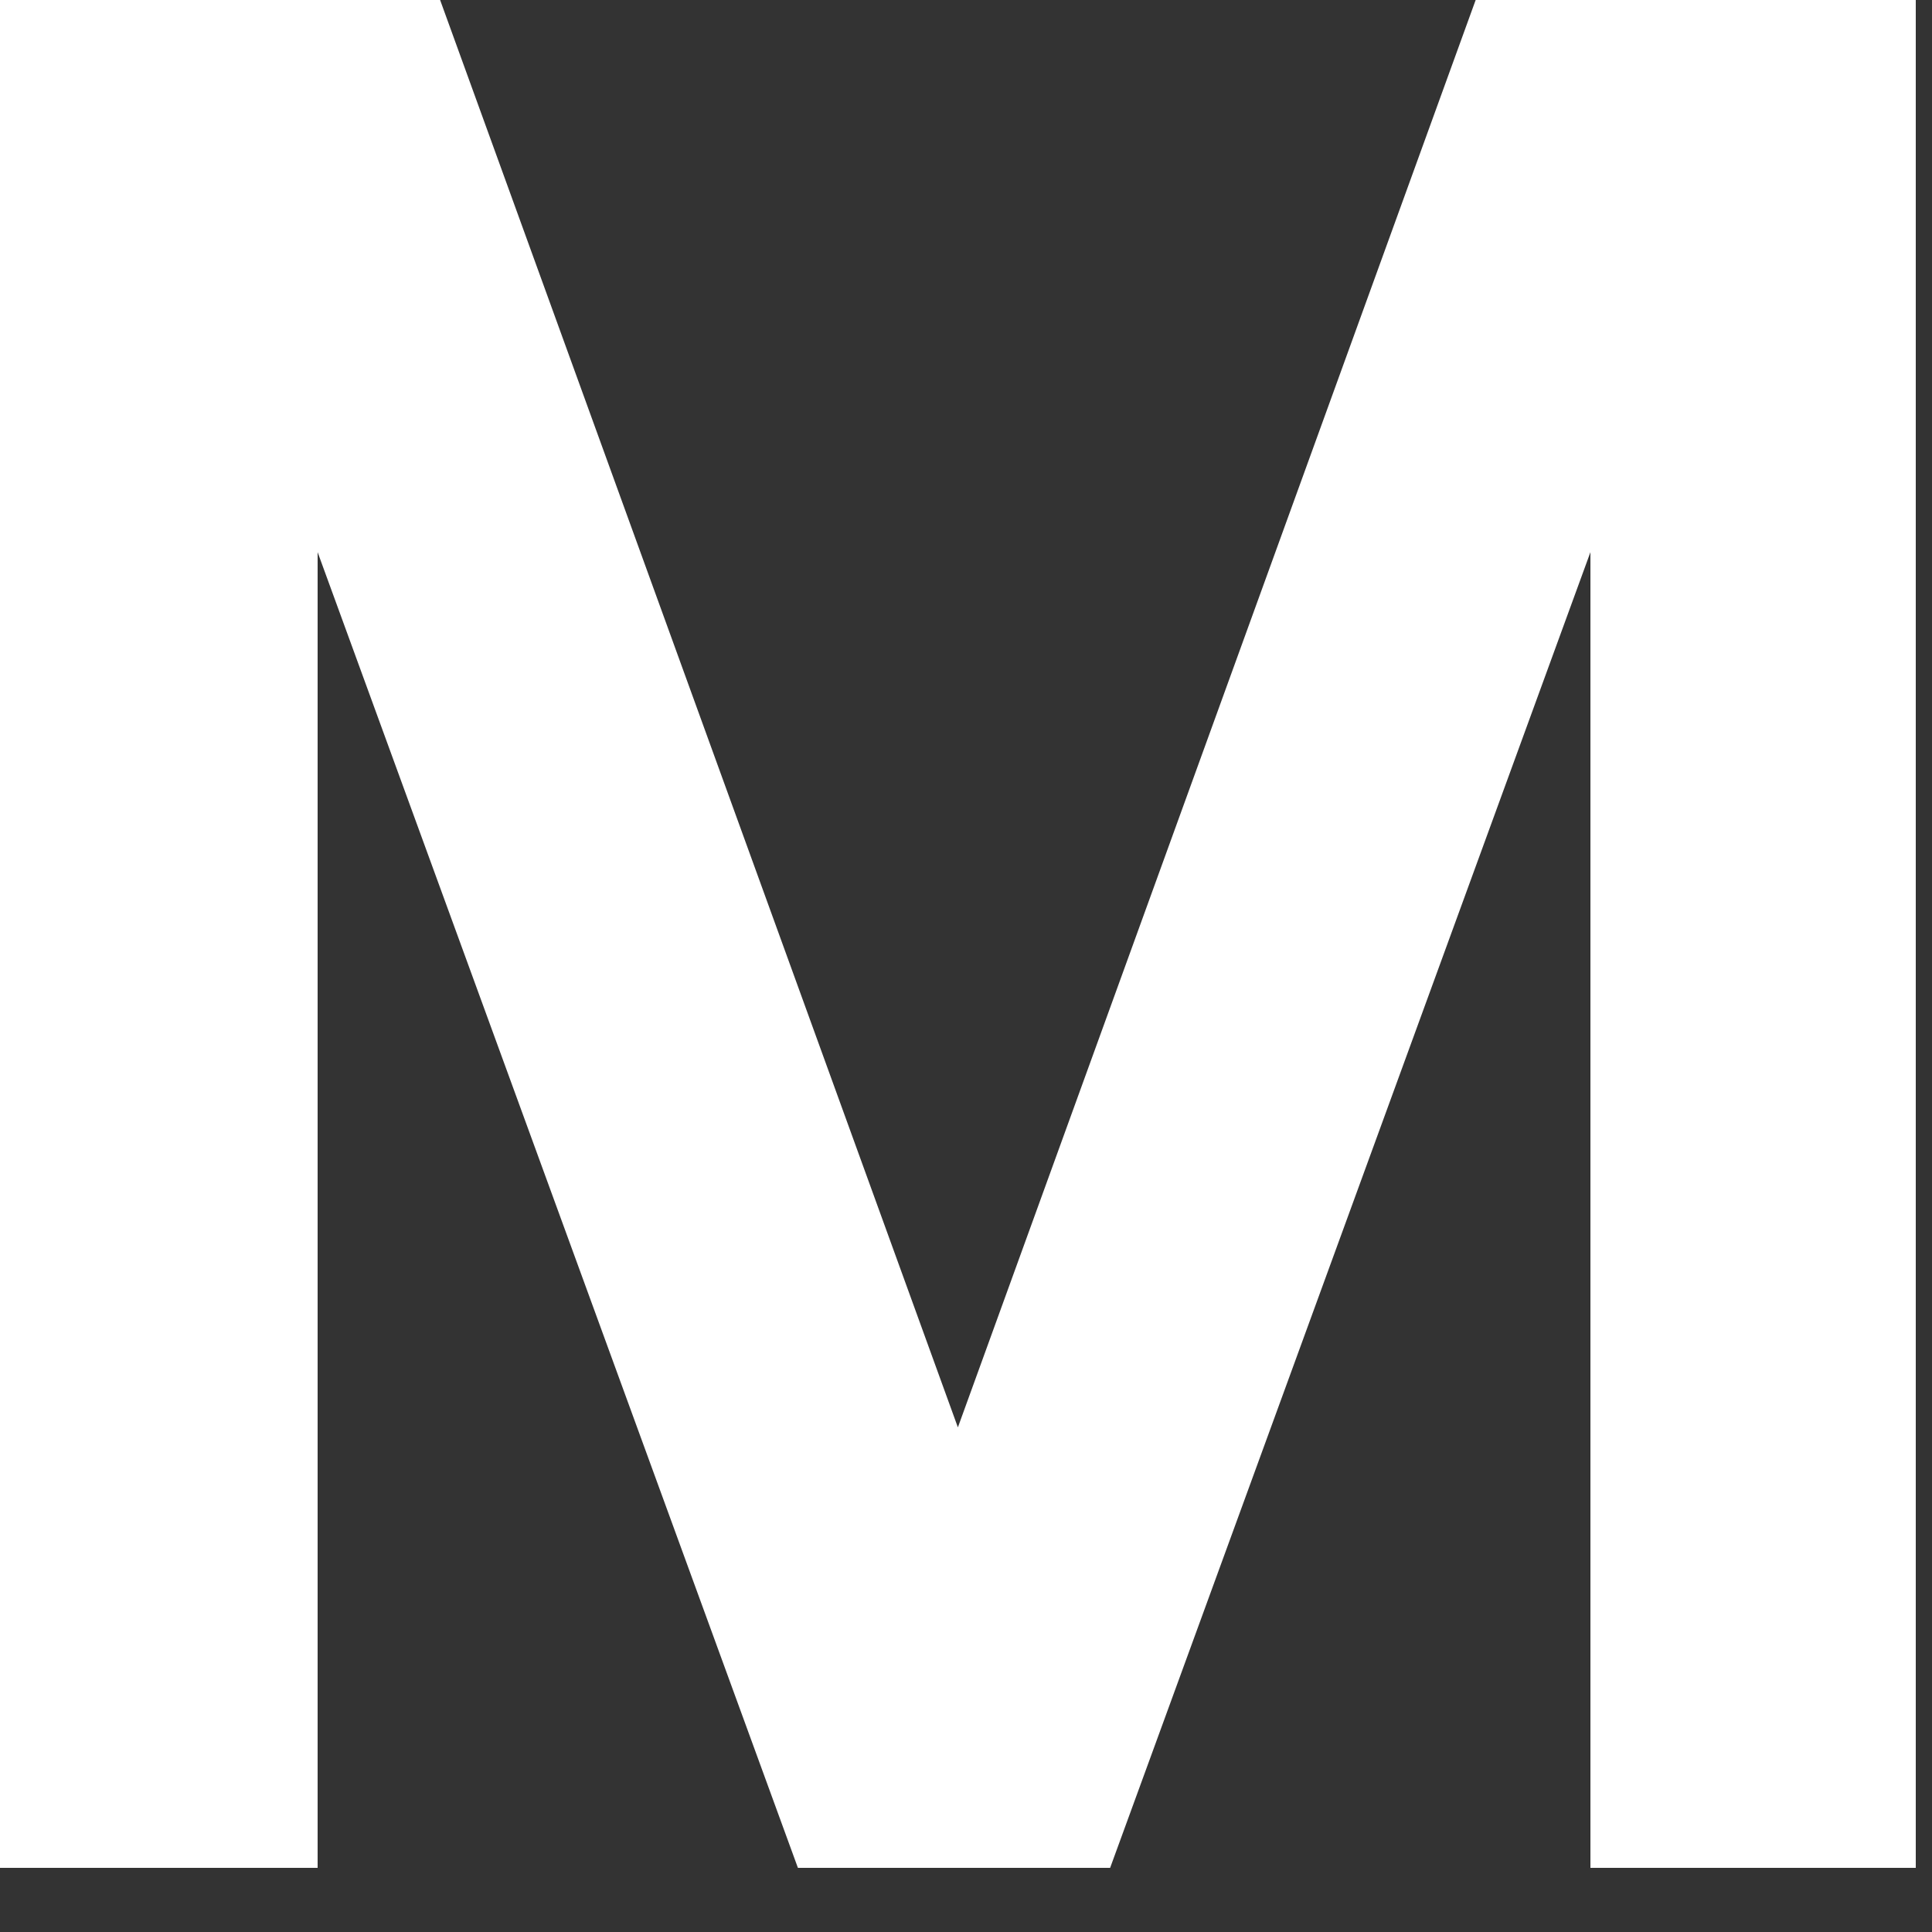 <?xml version="1.0" encoding="utf-8"?>
<svg xmlns="http://www.w3.org/2000/svg" fill="none" height="100%" overflow="visible" preserveAspectRatio="none" style="display: block;" viewBox="0 0 5 5" width="100%">
<rect x="0" y="0" width="5" height="5" fill="#333333" stroke="none"/>
<path d="M4.958 0V4.834H4.116V1.429L2.873 4.834H2.065L0.822 1.429V4.834H0V0H1.139L2.479 3.694L3.819 0H4.958Z" fill="white" id="Vector"/>
</svg>